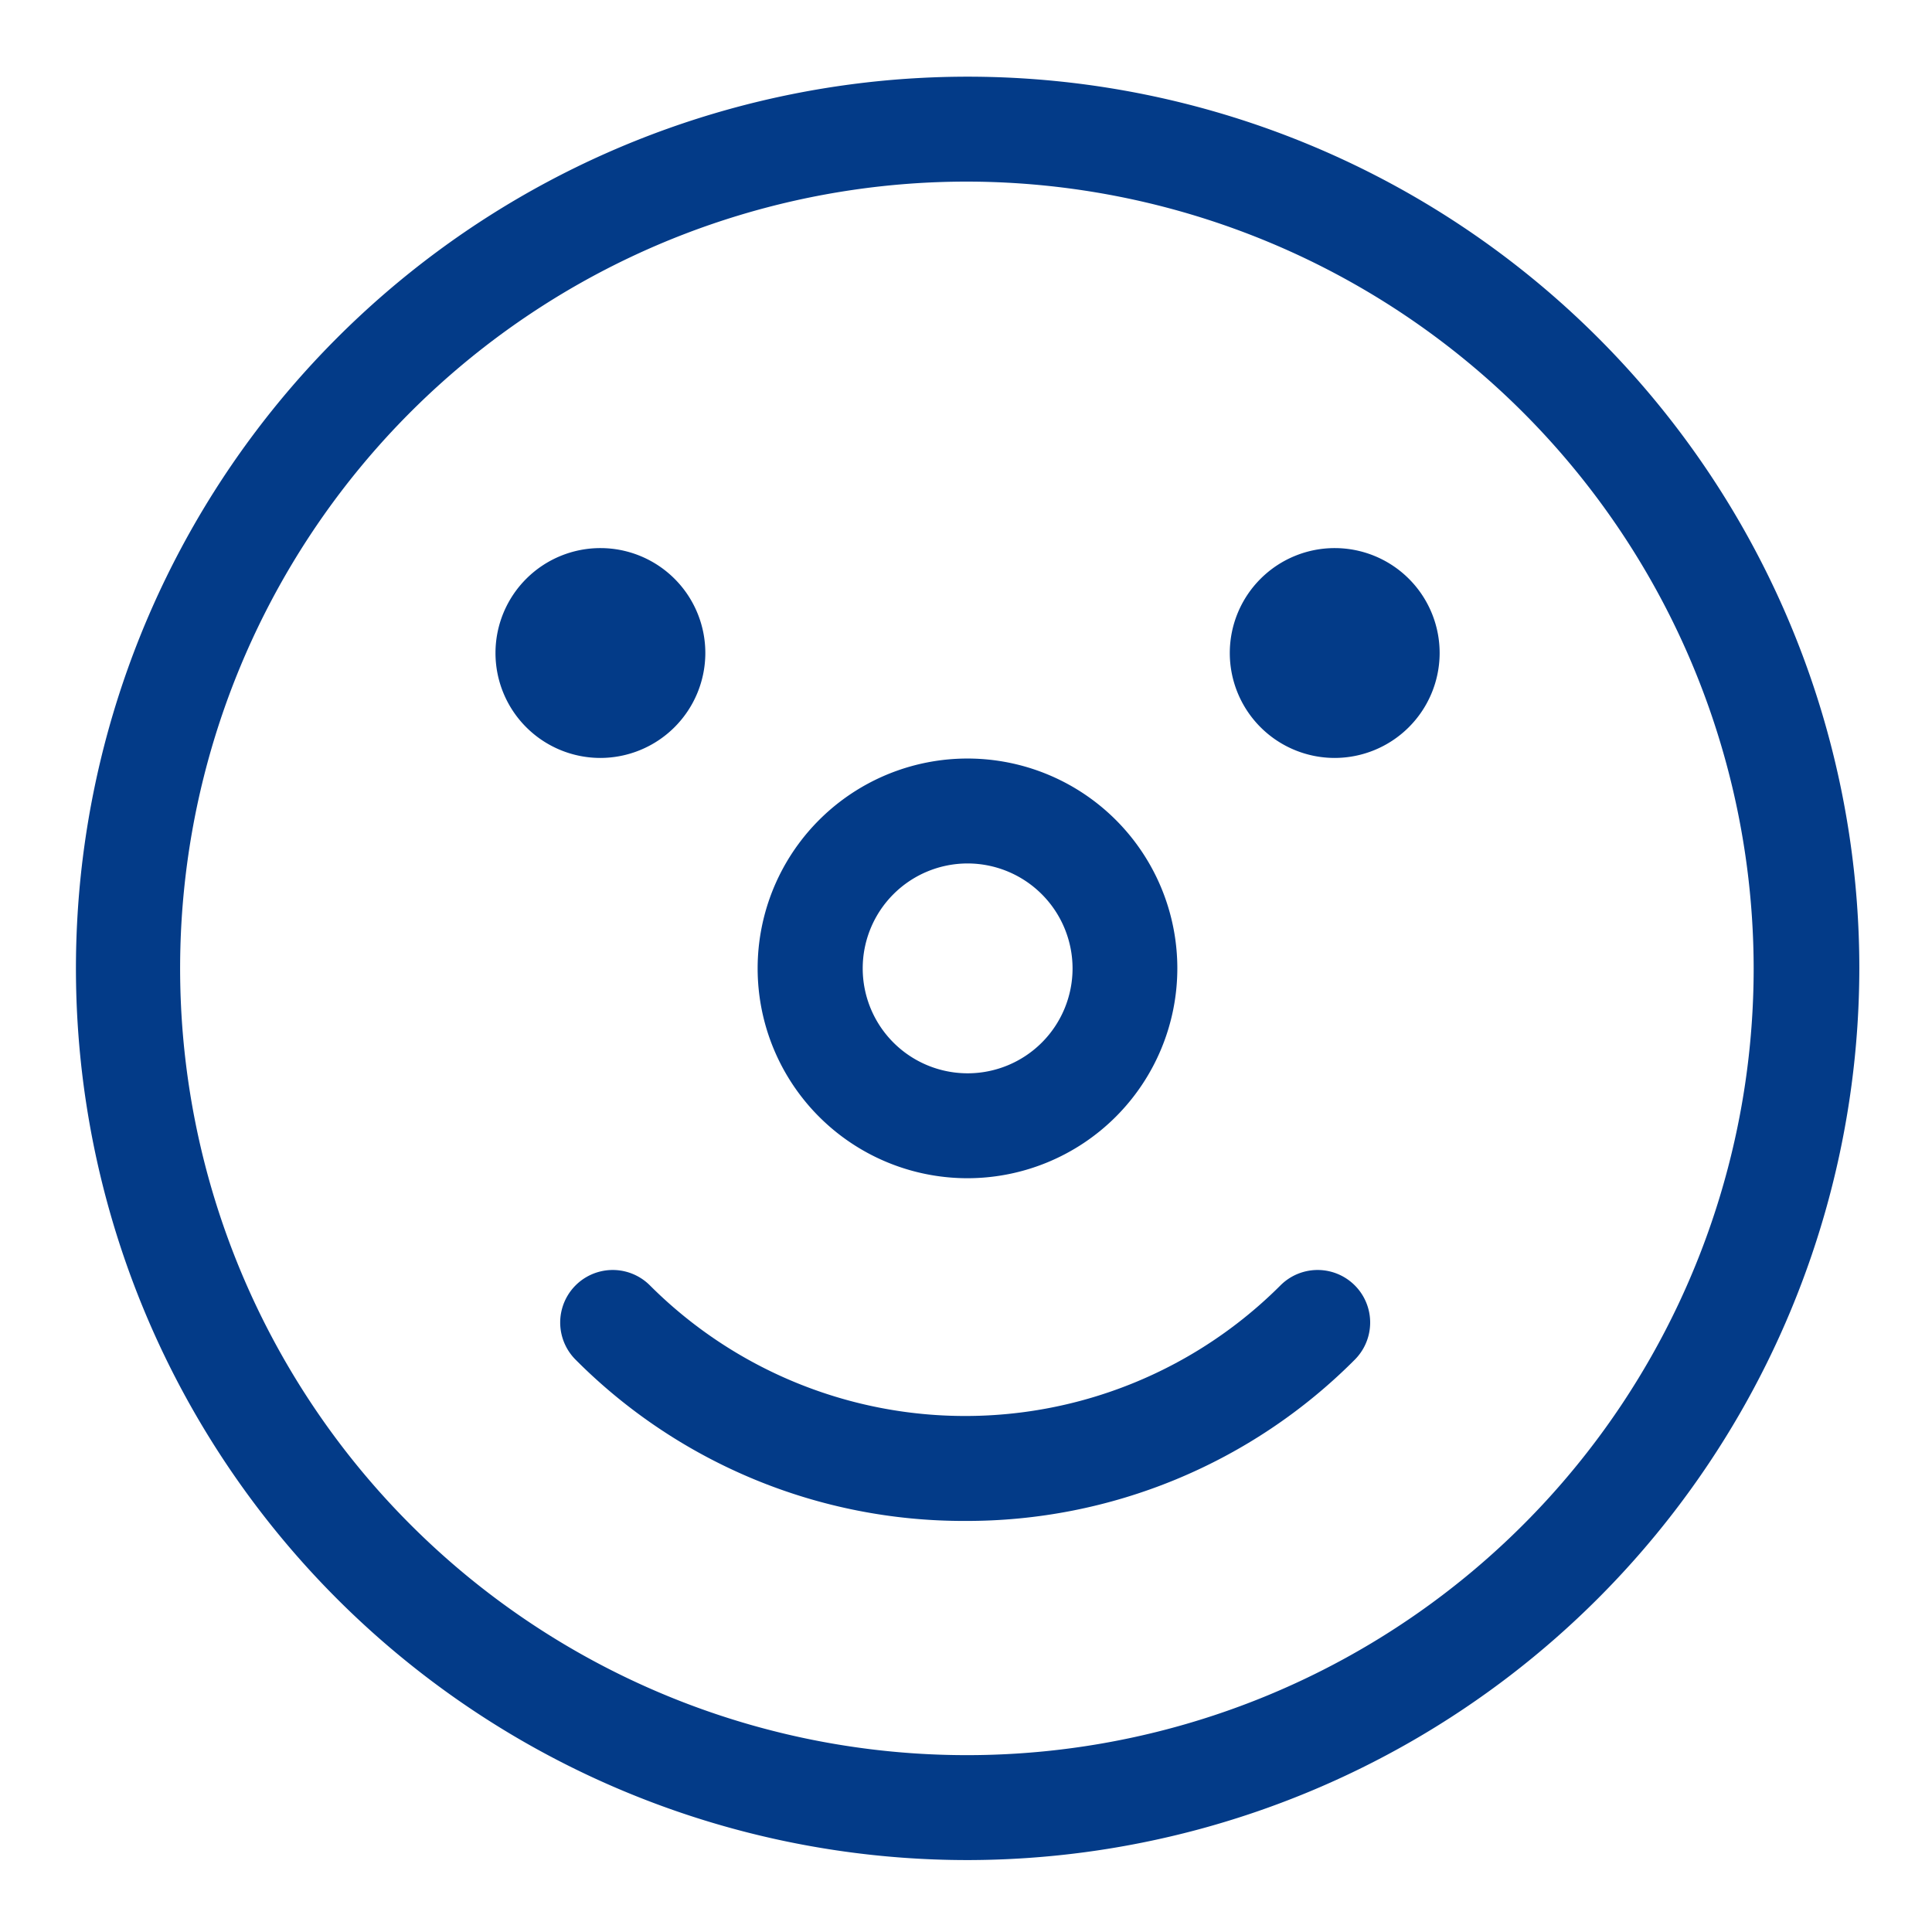 <svg xmlns="http://www.w3.org/2000/svg" viewBox="0 0 130 130"><defs><style>.a{fill:#033b88;}.b{fill:none;}</style></defs><title>icn_bus_manage</title><path class="a" d="M65.11,125.16a60,60,0,1,1,60-60A60.07,60.07,0,0,1,65.11,125.16Zm0-112.94A52.94,52.94,0,1,0,118,65.16,53,53,0,0,0,65.11,12.22Z"/><path class="a" d="M40.4,51A7.06,7.06,0,1,1,47.46,44,7.07,7.07,0,0,1,40.4,51Z"/><path class="a" d="M65.11,79.28A14.12,14.12,0,1,1,79.22,65.16,14.13,14.13,0,0,1,65.11,79.28Zm0-21.18a7.06,7.06,0,1,0,7.06,7.06A7.07,7.07,0,0,0,65.11,58.1Z"/><path class="a" d="M89.81,51A7.06,7.06,0,1,1,96.87,44,7.07,7.07,0,0,1,89.81,51Z"/><path class="a" d="M64.93,102.34a36.82,36.82,0,0,1-26.2-10.85,3.53,3.53,0,1,1,5-5,30,30,0,0,0,42.43,0,3.53,3.53,0,0,1,5,5A36.82,36.82,0,0,1,64.93,102.34Z"/><rect class="b" width="130" height="130"/></svg>